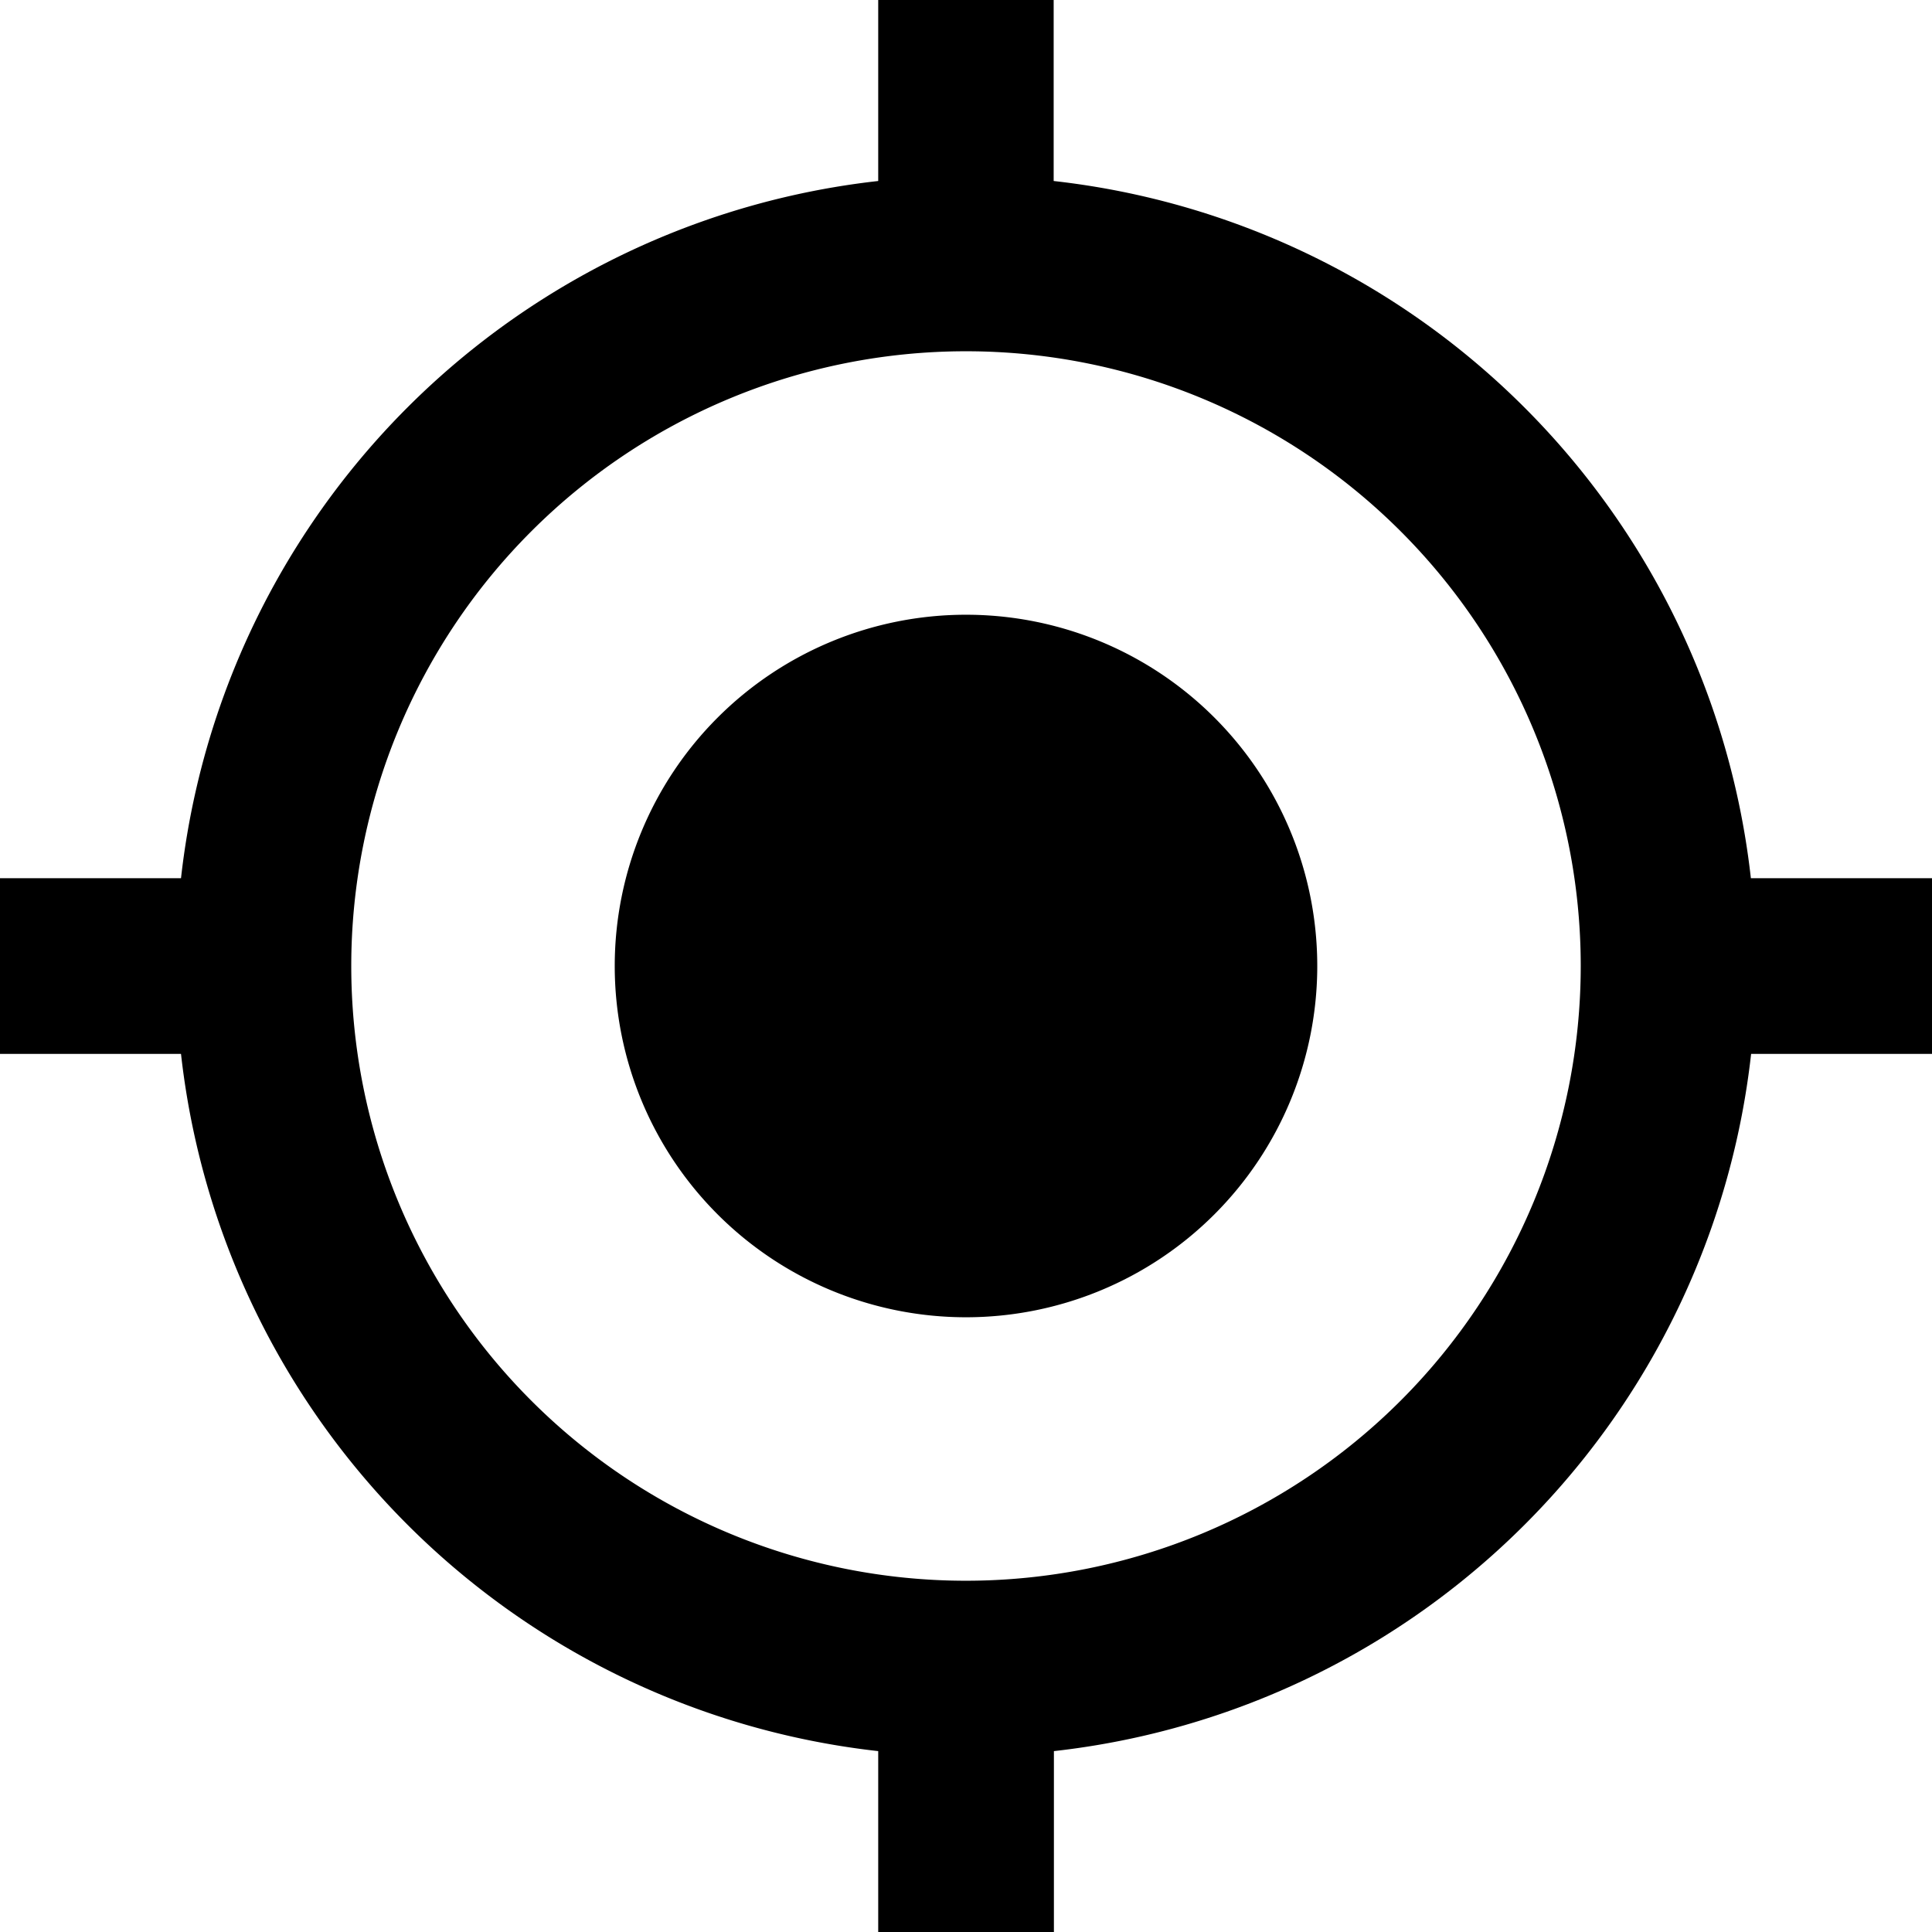 <svg xmlns="http://www.w3.org/2000/svg" width="16" height="16" viewBox="0 0 16 16">
  <path id="Icon_metro-my-location" data-name="Icon metro-my-location" d="M11.856,8.947a2.909,2.909,0,1,0,2.909,2.909A2.908,2.908,0,0,0,11.856,8.947Zm6.5,2.182a6.541,6.541,0,0,0-5.774-5.774v-1.5H11.129v1.5a6.541,6.541,0,0,0-5.774,5.774h-1.5v1.455h1.5a6.541,6.541,0,0,0,5.774,5.774v1.5h1.455v-1.5a6.541,6.541,0,0,0,5.774-5.774h1.5V11.129h-1.5Zm-6.5,5.818a5.091,5.091,0,1,1,5.091-5.091A5.092,5.092,0,0,1,11.856,16.947Z" transform="translate(-3.856 -3.856)"/>
</svg>
